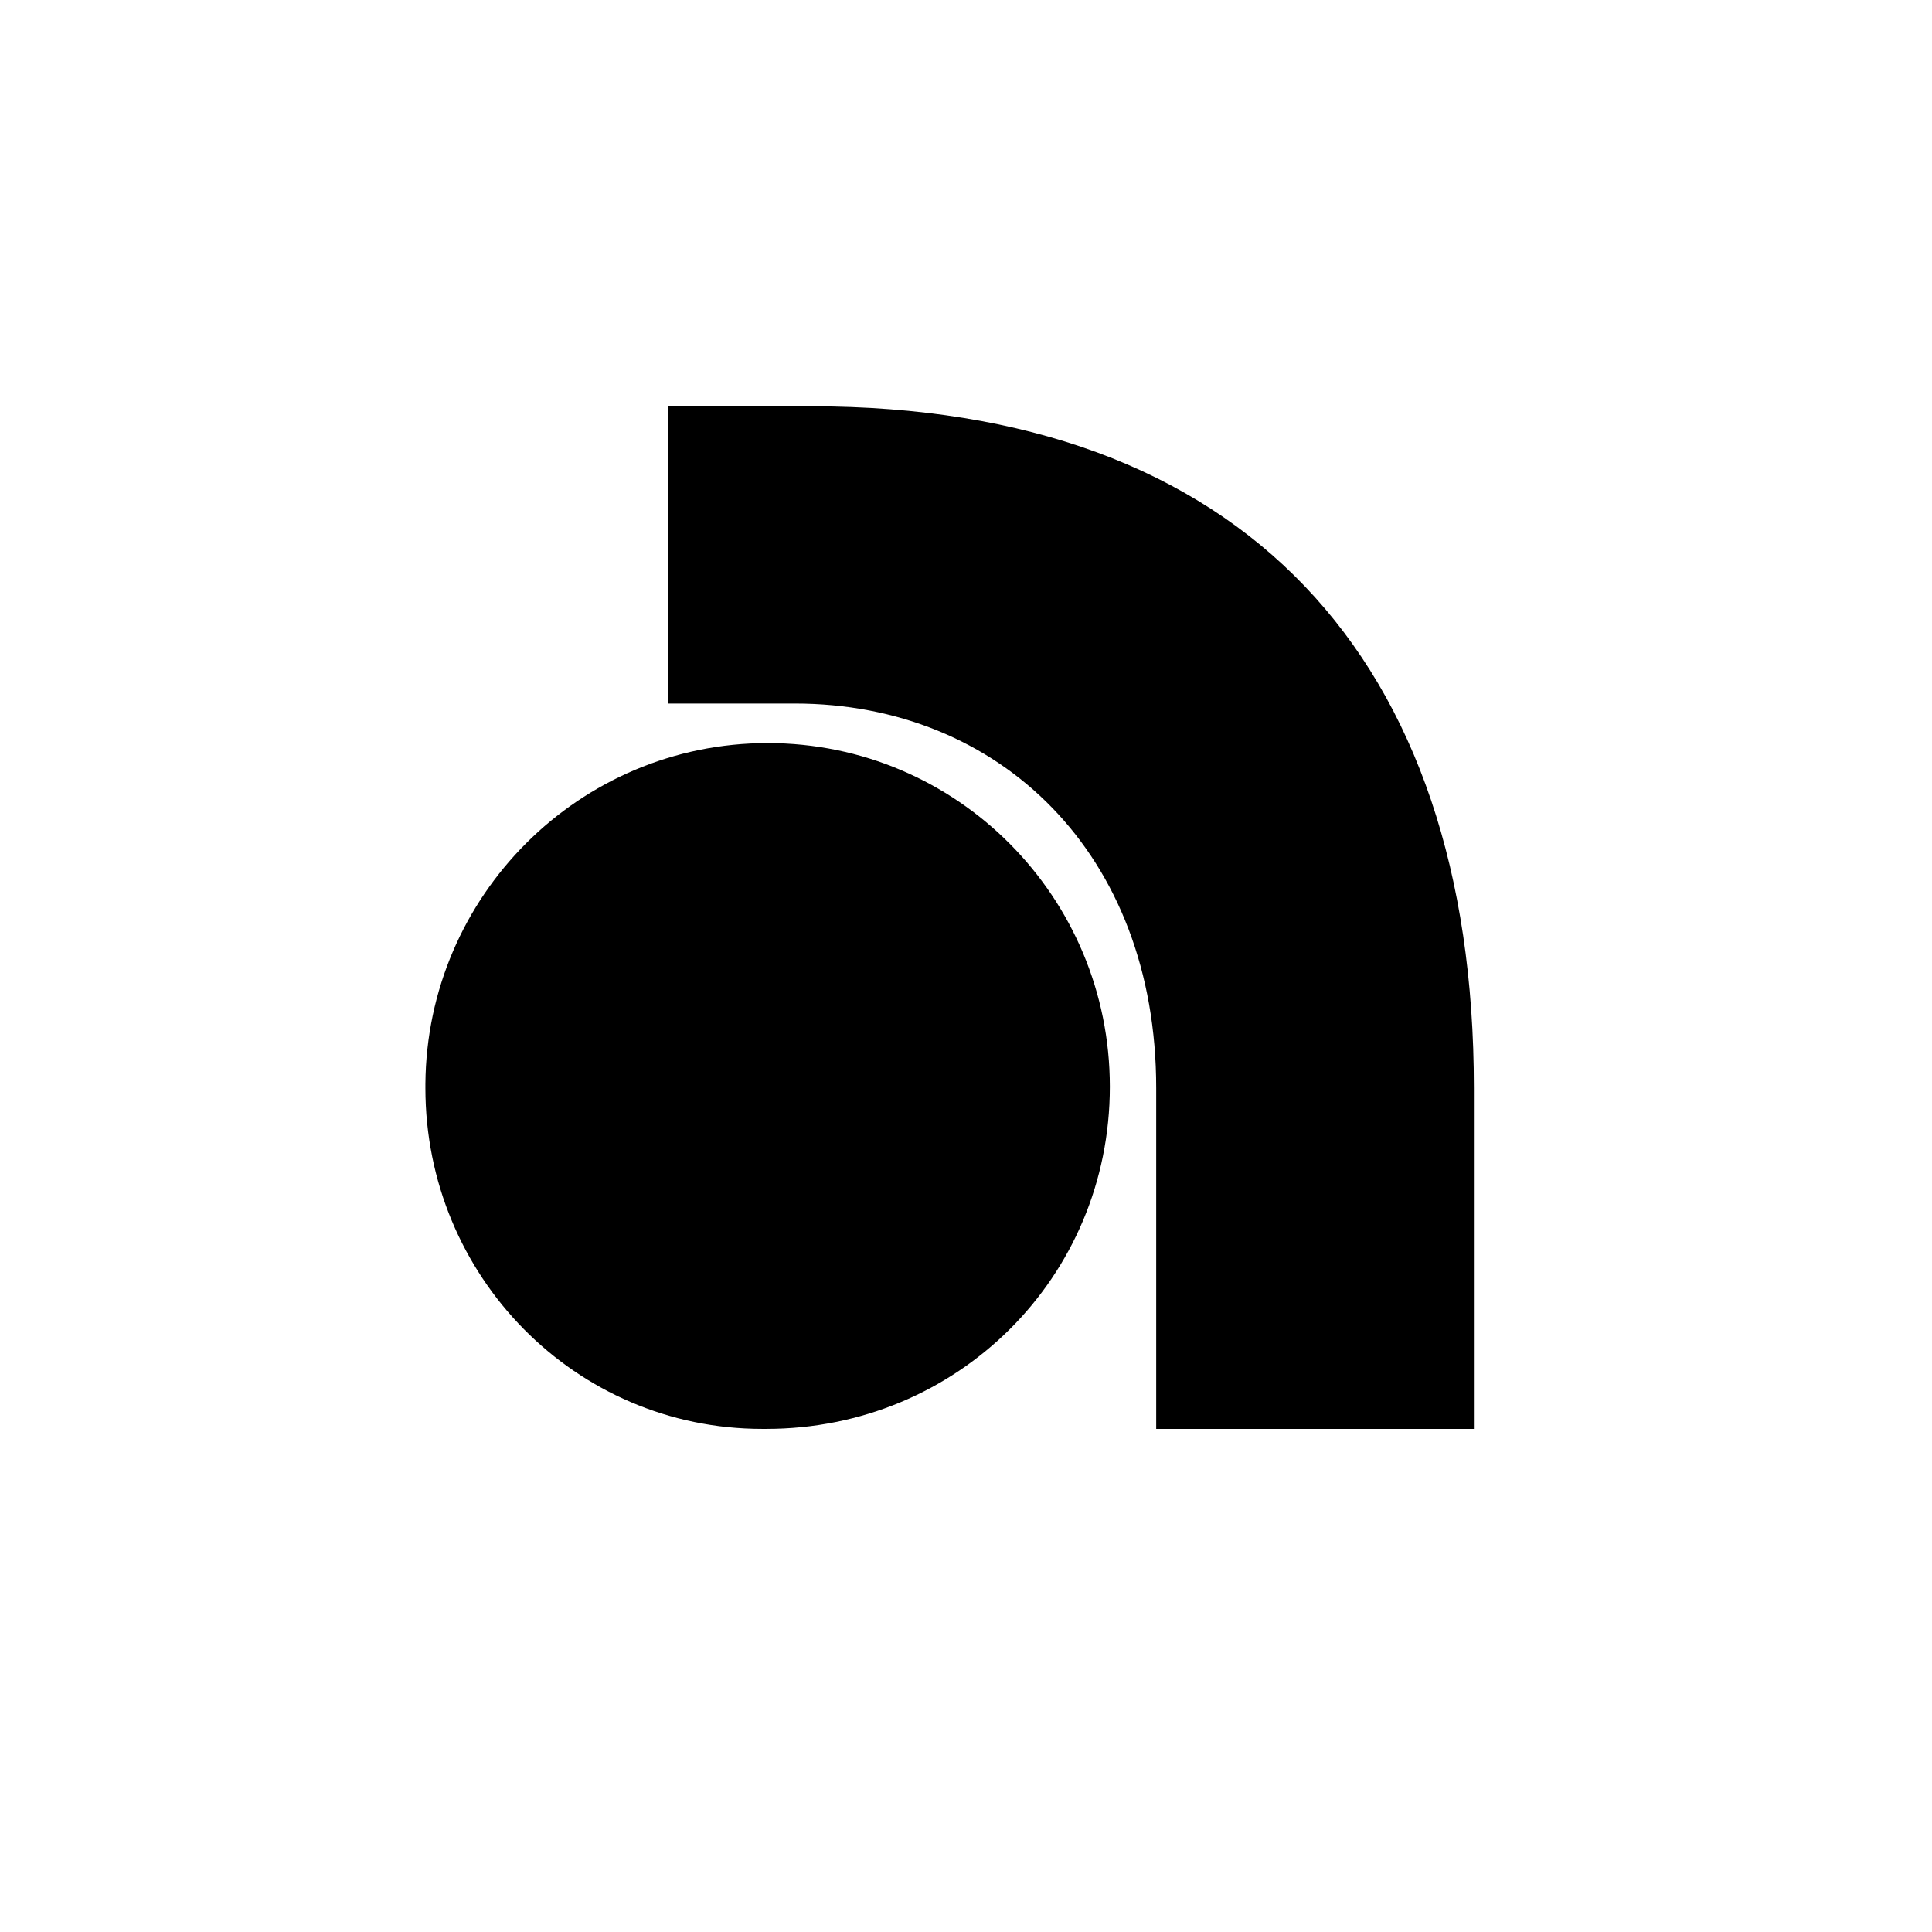 <?xml version="1.0" encoding="UTF-8"?>
<svg id="Layer_1" xmlns="http://www.w3.org/2000/svg" version="1.1" viewBox="0 0 141.7 141.7">
  <!-- Generator: Adobe Illustrator 29.0.1, SVG Export Plug-In . SVG Version: 2.1.0 Build 192)  -->
  <path d="M84.9,104.8h23.2v-25c0-31.5-16.9-50-48.6-50h-10.5v21.8h9.3c15,0,26.5,11,26.5,28.2v25ZM31.2,79.8c0,13.8,11,25,24.7,25,0,0,.2,0,.3,0,14,0,25.2-11.1,25.2-25.1,0-13.9-11.2-25.2-25.1-25.2,0,0,0,0,0,0-13.8,0-25,11.2-25.1,25,0,0,0,.1,0,.2"/>
</svg>